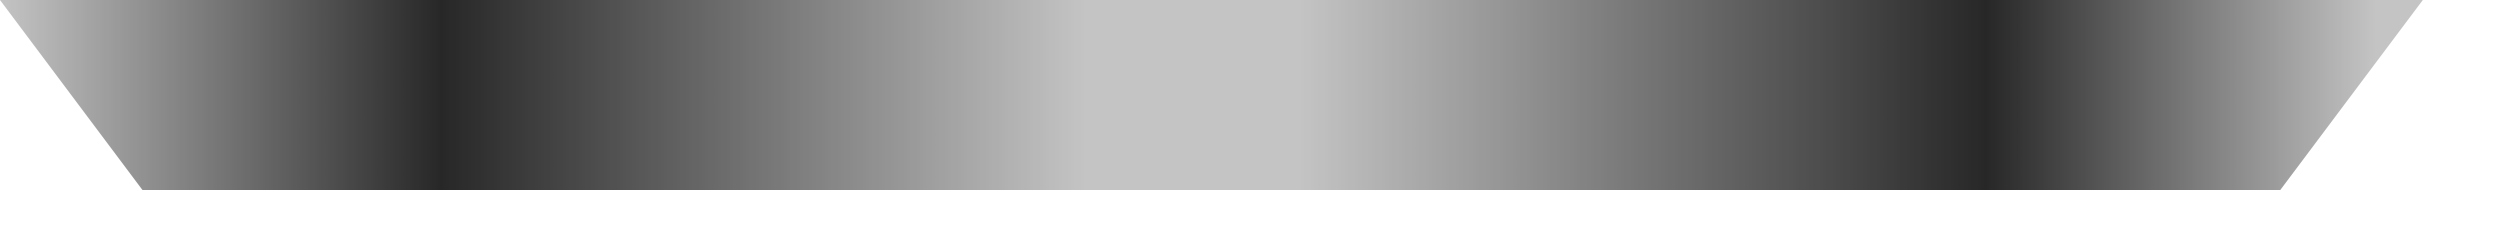 <?xml version="1.0" encoding="utf-8"?>
<svg xmlns="http://www.w3.org/2000/svg" fill="none" height="100%" overflow="visible" preserveAspectRatio="none" style="display: block;" viewBox="0 0 30 3" width="100%">
<g id="Feet right">
<path d="M0 0H29.074L27.363 2.28H1.71L0 0Z" fill="#C4C4C4"/>
<path d="M0 0H29.074L27.363 2.28H1.71L0 0Z" fill="url(#paint0_linear_0_285)" fill-opacity="0.8"/>
</g>
<defs>
<linearGradient gradientUnits="userSpaceOnUse" id="paint0_linear_0_285" x1="-4.08836e-08" x2="28.503" y1="2.28" y2="2.28">
<stop stop-opacity="0"/>
<stop offset="0.186"/>
<stop offset="0.457" stop-opacity="0"/>
<stop offset="0.547" stop-opacity="0"/>
<stop offset="0.836"/>
<stop offset="1" stop-opacity="0"/>
</linearGradient>
</defs>
</svg>